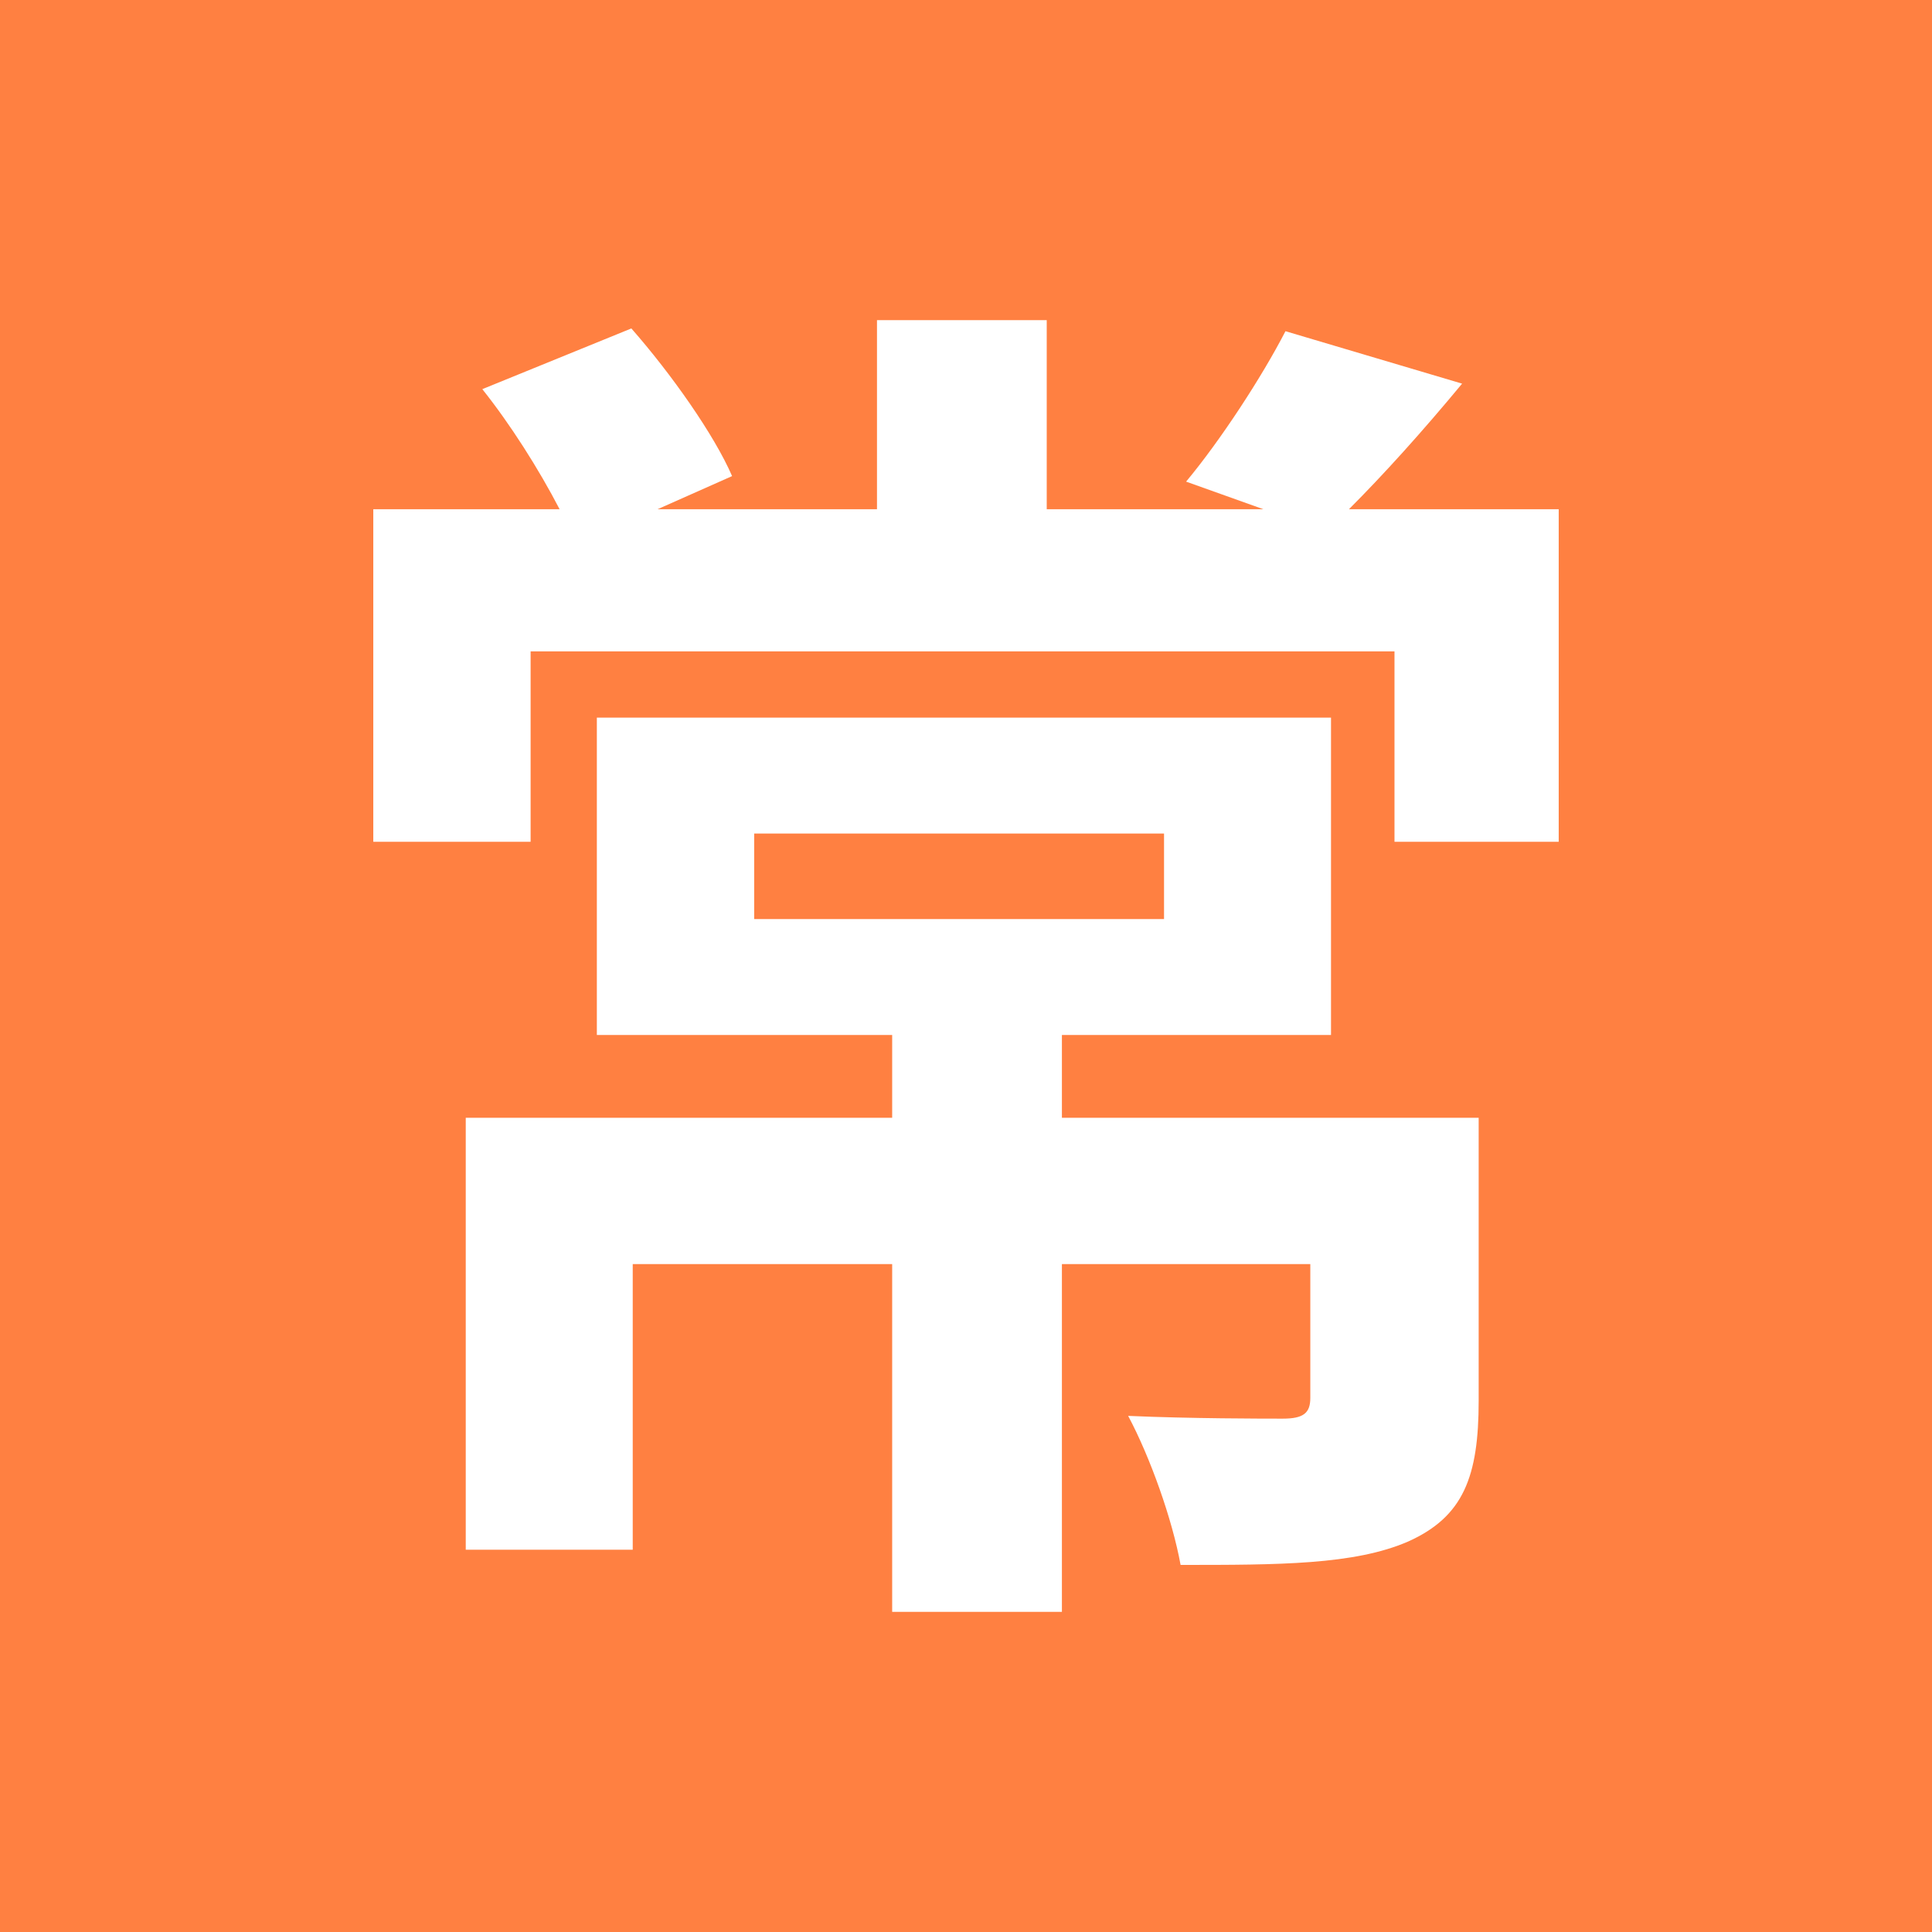 <svg width="14" height="14" viewBox="0 0 14 14" fill="none" xmlns="http://www.w3.org/2000/svg">
<rect width="14" height="14" fill="#FF8041"/>
<path d="M5.465 6.04V6.66H8.435V6.04H5.465ZM10.715 8.1V10.15C10.715 10.7 10.605 10.99 10.205 11.17C9.815 11.34 9.265 11.34 8.555 11.34C8.495 11.01 8.335 10.56 8.175 10.26C8.625 10.28 9.155 10.28 9.295 10.28C9.445 10.28 9.495 10.24 9.495 10.13V9.16H7.695V11.68H6.465V9.16H4.585V11.23H3.375V8.1H6.465V7.5H4.325V5.2H9.645V7.5H7.695V8.1H10.715ZM9.775 3.69H11.295V6.1H10.105V4.72H3.845V6.1H2.705V3.69H4.055C3.905 3.4 3.695 3.07 3.495 2.82L4.575 2.38C4.865 2.71 5.175 3.15 5.305 3.45L4.765 3.69H6.355V2.32H7.585V3.69H9.155L8.595 3.49C8.845 3.19 9.145 2.73 9.315 2.4L10.595 2.78C10.305 3.13 10.025 3.44 9.775 3.69Z" fill="white"/>
</svg>
